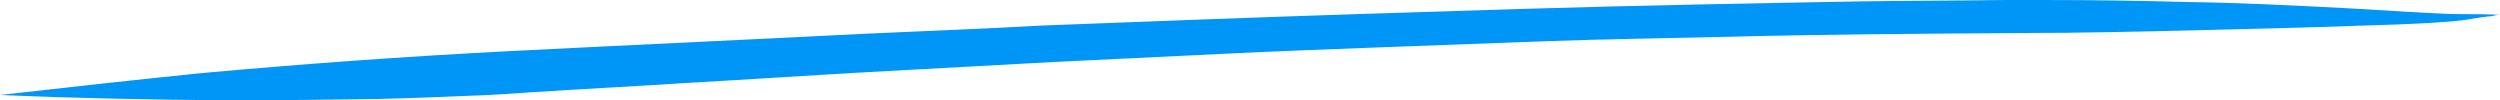 <svg width="573" height="23" viewBox="0 0 573 23" fill="none" xmlns="http://www.w3.org/2000/svg">
<g clip-path="url(#clip0_5_71)">
<path d="M573 3.396C570.083 3.242 567.409 3.242 564.491 3.242C561.574 3.242 558.9 3.087 555.983 2.933C549.662 2.624 543.584 2.161 537.263 1.852C525.351 1.235 513.196 0.617 501.284 0.463C490.344 0.154 479.161 0 468.221 0C465.304 0 462.387 0 459.713 0C448.773 0.154 437.833 0.154 426.894 0.309C401.367 0.772 375.598 1.235 350.072 2.007C325.032 2.779 299.992 3.55 275.196 4.477C263.04 4.94 250.642 5.403 238.487 5.866C225.116 6.638 211.745 7.101 198.617 7.718C171.146 9.107 143.919 10.342 116.448 11.732C92.623 12.966 69.042 14.664 45.461 16.826C30.388 18.369 15.072 20.067 0 21.765C17.261 22.537 34.764 22.846 52.268 23C63.694 23 75.12 22.846 86.302 22.691C93.596 22.537 100.889 22.228 108.425 21.919C113.044 21.765 117.42 21.456 121.796 21.148C133.708 20.376 145.863 19.758 157.776 18.987C171.633 18.215 185.247 17.289 199.104 16.517C213.204 15.745 227.547 14.973 241.647 14.201C254.289 13.584 267.173 12.966 280.058 12.349C292.456 11.732 305.098 11.268 317.496 10.805C330.137 10.342 342.536 9.879 355.177 9.416C368.062 8.953 380.703 8.799 393.588 8.49C416.926 7.872 440.264 7.718 463.846 7.564C476.973 7.564 489.858 7.255 502.986 6.946C515.87 6.638 528.755 6.329 541.396 5.866C546.501 5.711 551.85 5.557 556.955 5.248C559.386 5.094 562.06 4.94 564.491 4.631C566.679 4.322 568.867 3.859 571.055 3.705C571.784 3.55 572.271 3.396 573 3.396Z" fill="#0096F8"/>
</g>
<defs>
<clipPath id="clip0_5_71">
<rect width="573" height="23" fill="white"/>
</clipPath>
</defs>
</svg>

